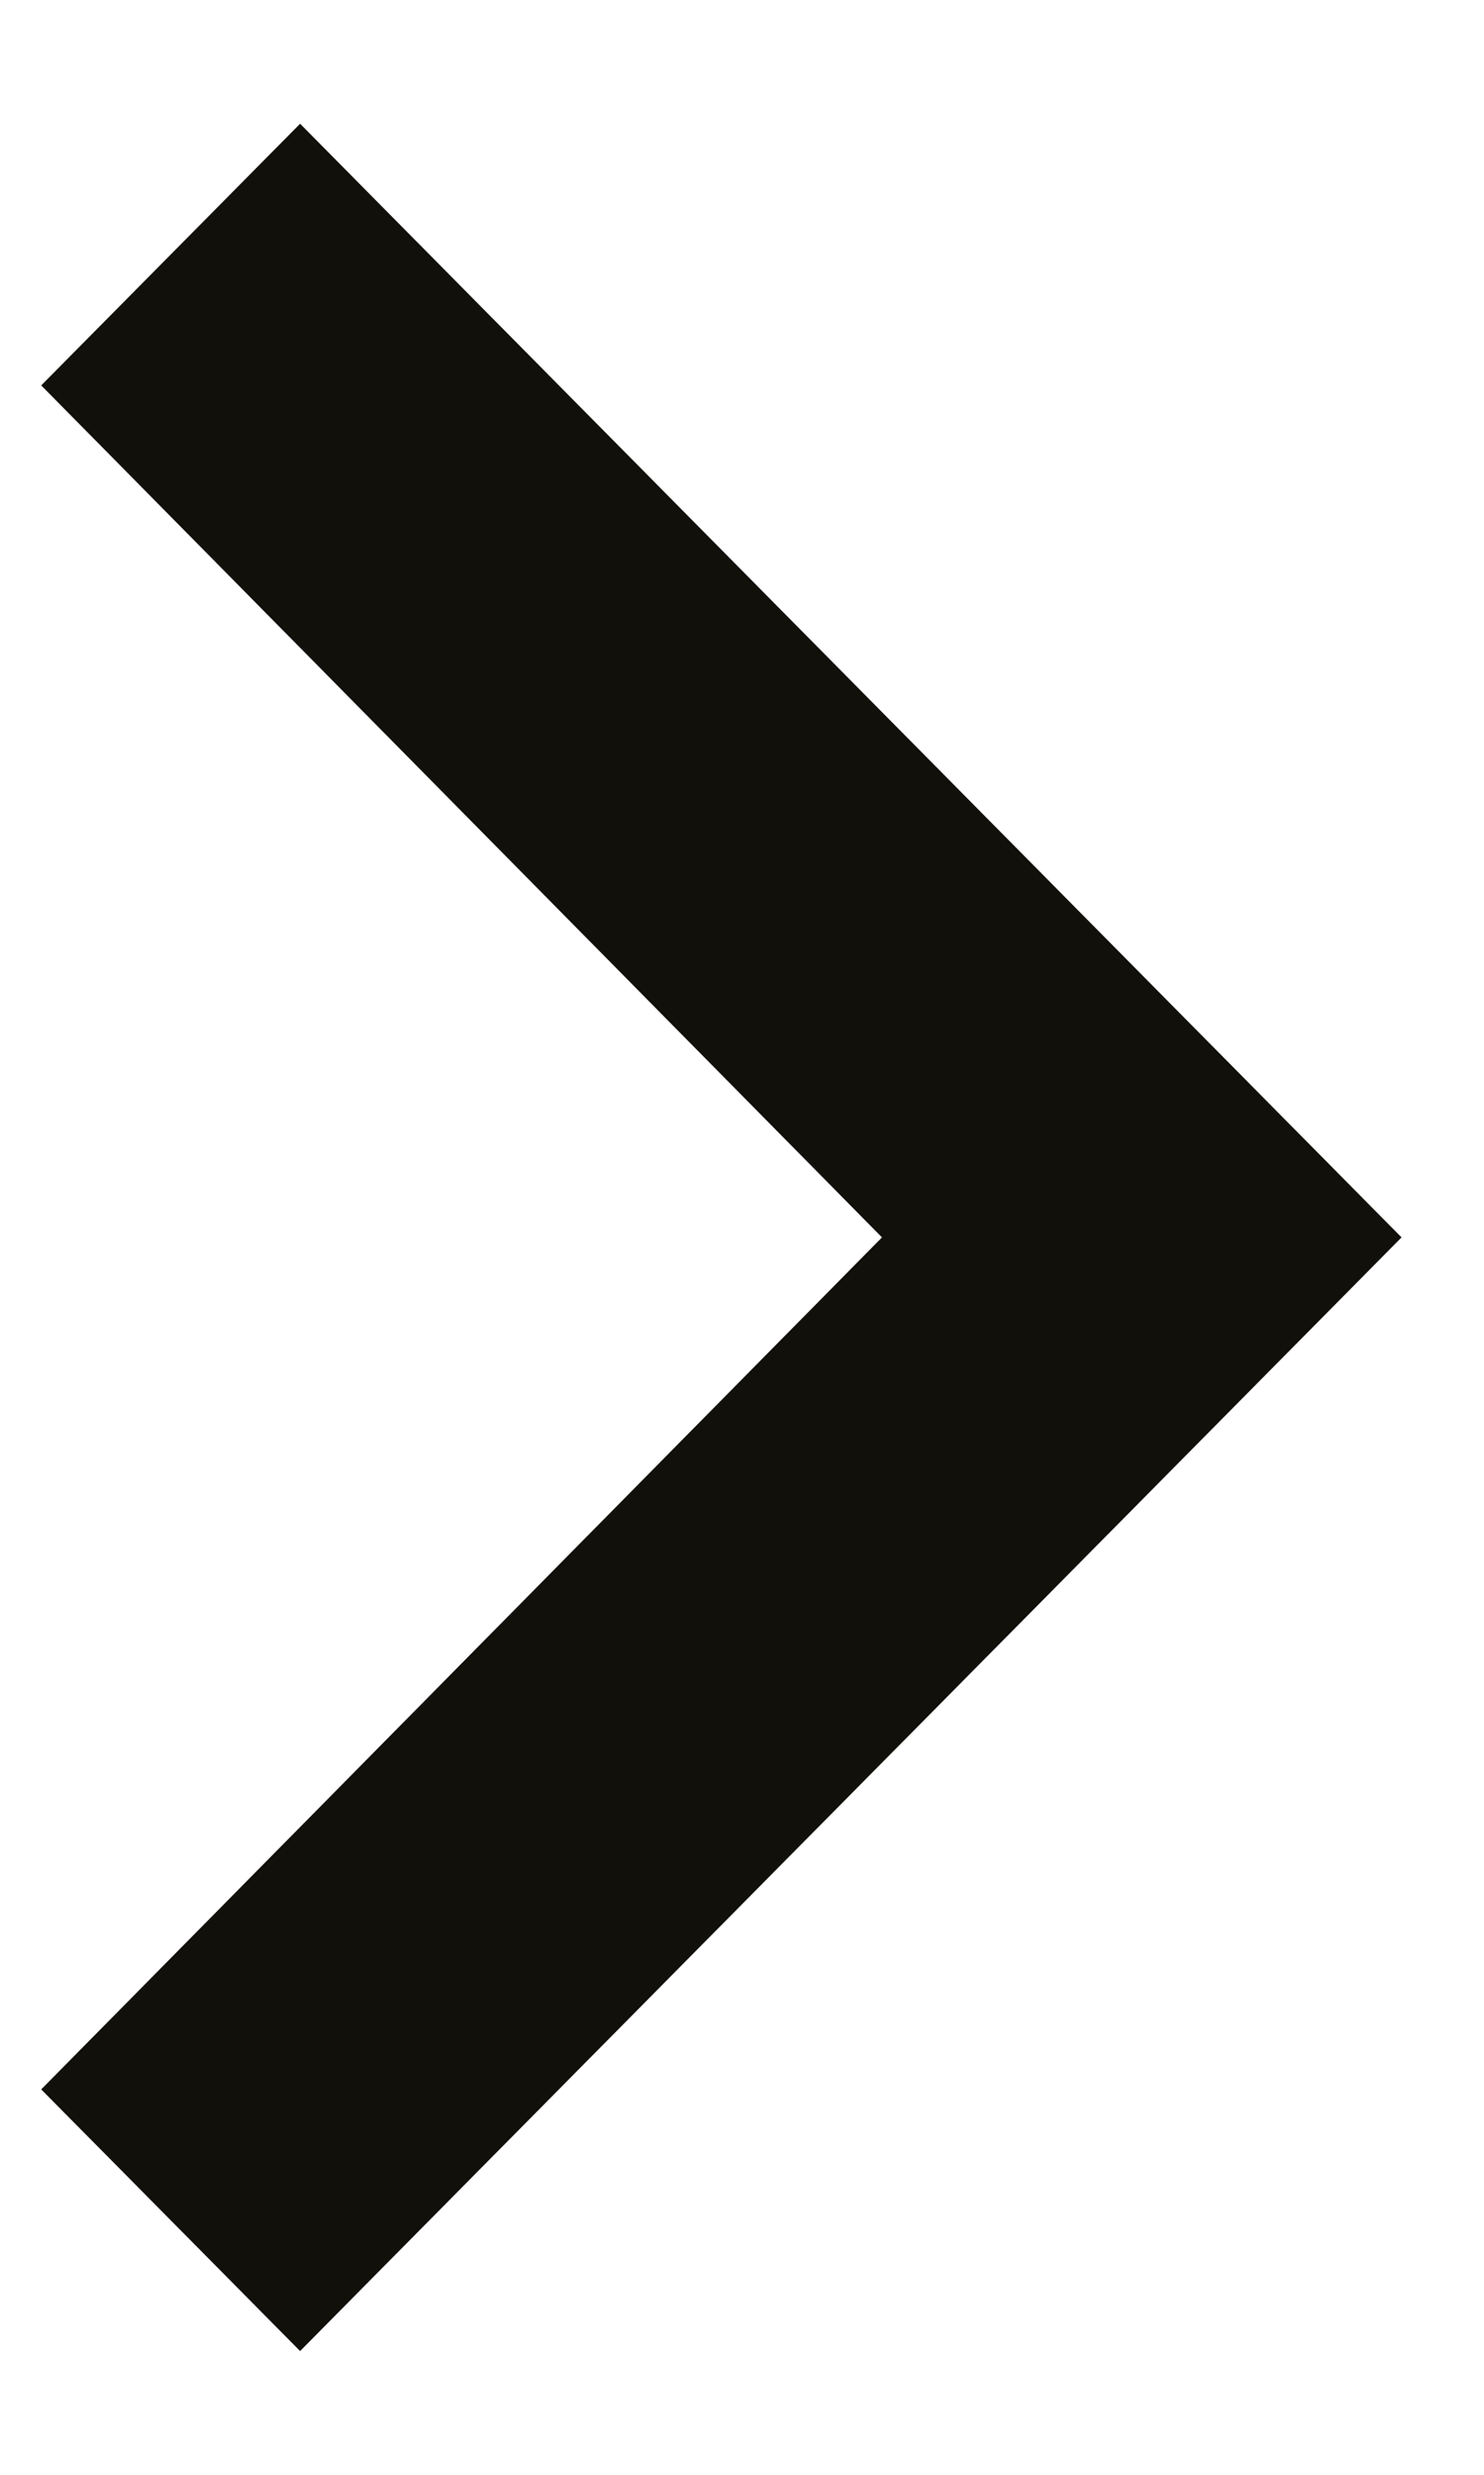 <svg width="9" height="15" viewBox="0 0 9 15" fill="none" xmlns="http://www.w3.org/2000/svg">
<path d="M0.25 12.664L5.349 7.5L0.25 2.336L1.82 0.75L8.5 7.5L1.82 14.25L0.25 12.664Z" fill="#12100B"/>
</svg>
